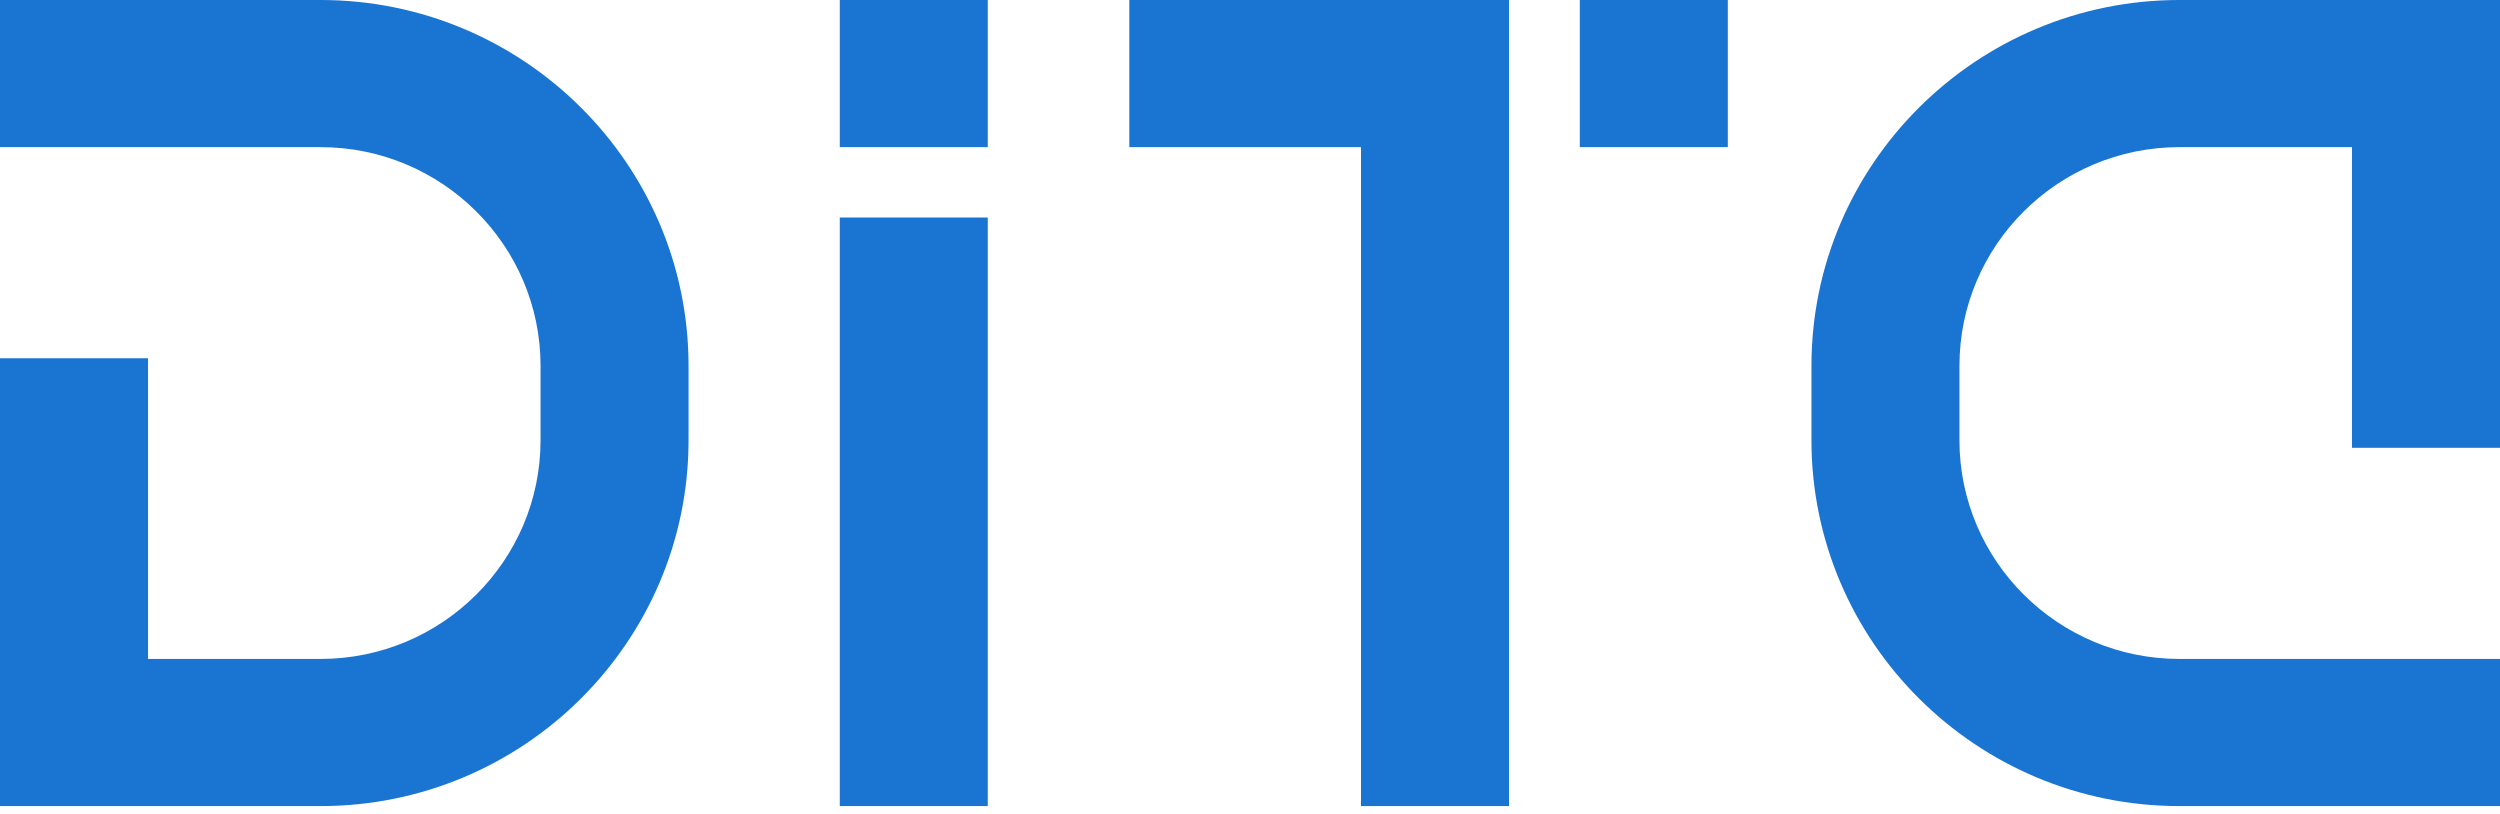 <svg width="132" height="43" viewBox="0 0 132 43" fill="none" xmlns="http://www.w3.org/2000/svg">
<path d="M52.154 11.485H44.34V42.561H52.154V11.485Z" fill="#1974D2"/>
<path d="M16.927 0H0V7.769H16.927C23.332 7.769 28.541 12.947 28.541 19.314V23.246C28.541 29.613 23.332 34.792 16.927 34.792H7.815V18.916H0V42.561H16.927C27.64 42.561 36.355 33.897 36.355 23.246V19.314C36.355 8.664 27.64 0 16.927 0Z" fill="#1974D2"/>
<path d="M115.073 42.561H132V34.792H115.073C108.668 34.792 103.459 29.613 103.459 23.246V19.314C103.459 12.947 108.668 7.769 115.073 7.769H124.185V23.645H132V0H115.073C104.36 0 95.645 8.664 95.645 19.314V23.246C95.645 33.897 104.36 42.561 115.073 42.561Z" fill="#1974D2"/>
<path d="M52.154 0H44.34V7.769H52.154V0Z" fill="#1974D2"/>
<path d="M91.228 0H83.413V7.769H91.228V0Z" fill="#1974D2"/>
<path d="M59.629 7.769H71.861V42.561H79.676V7.769V1.351V0H59.629V7.769Z" fill="#1974D2"/>
</svg>
